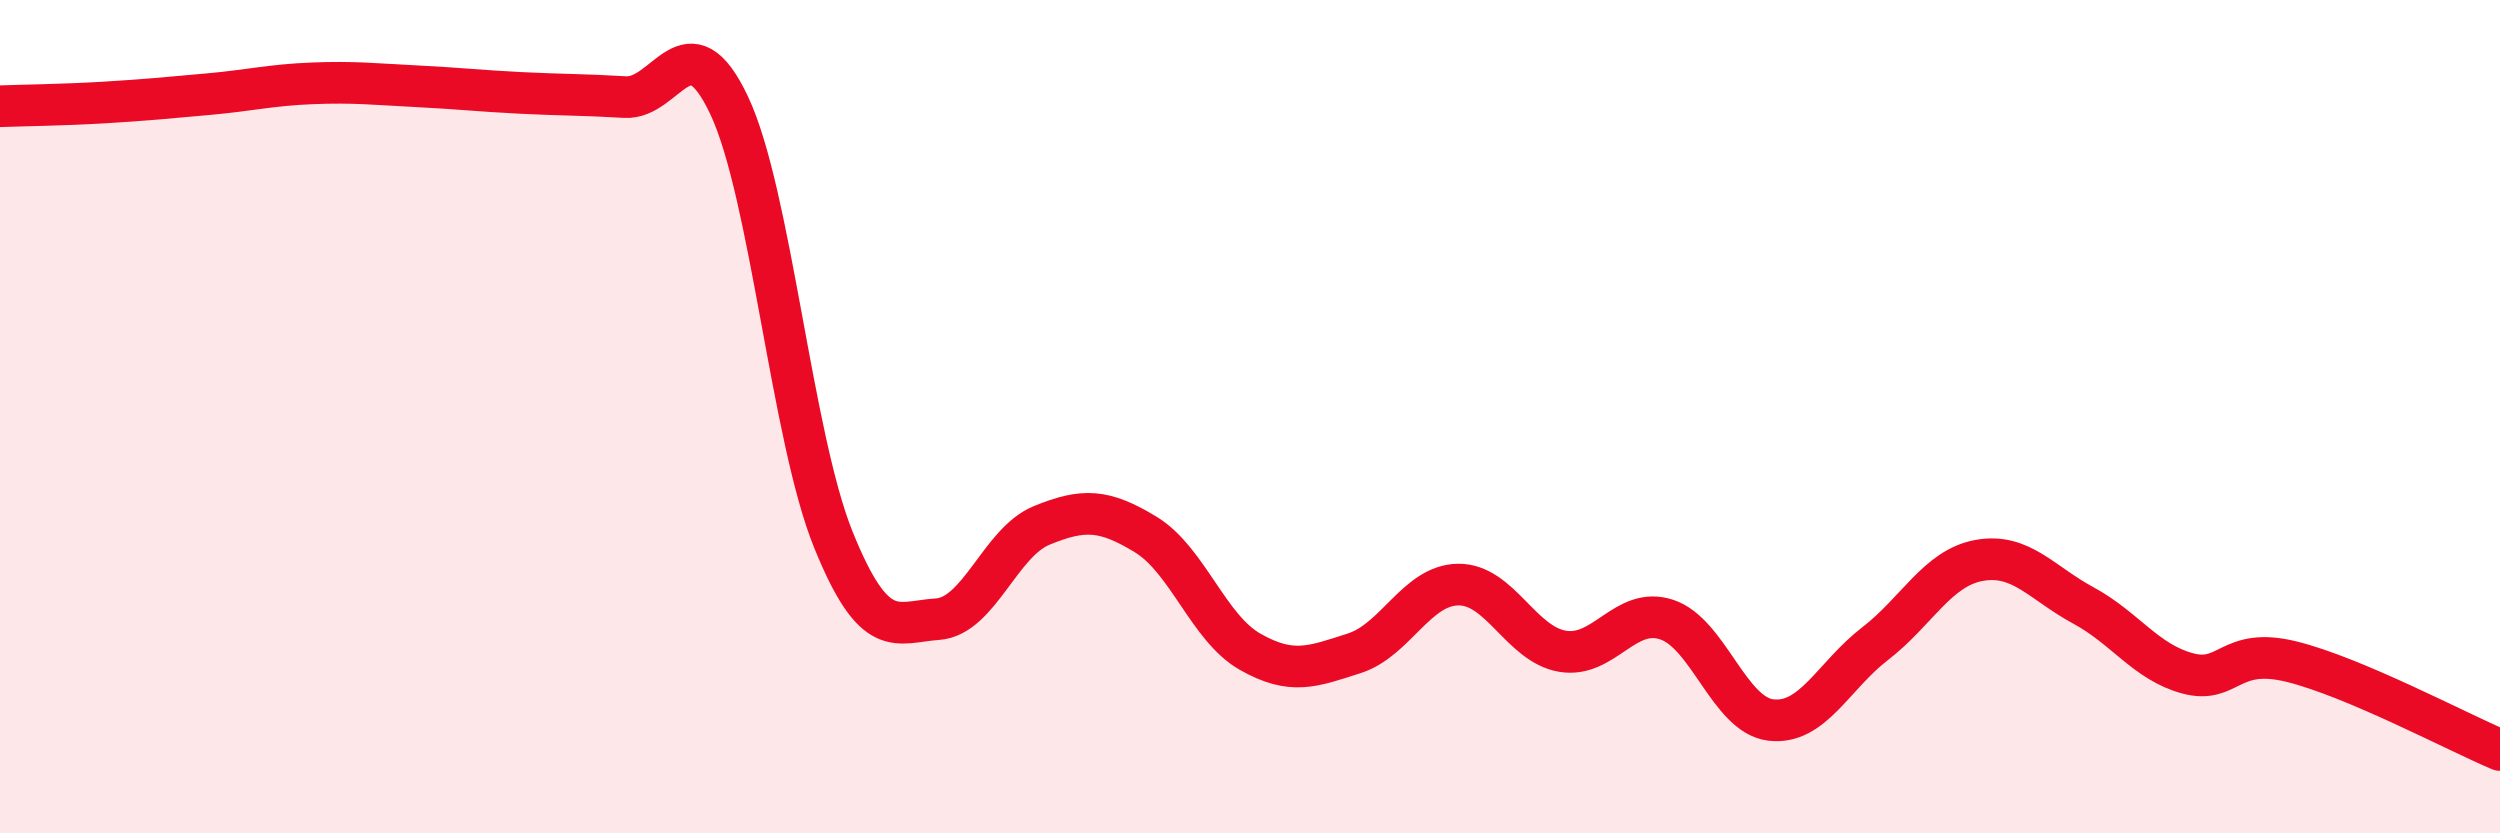 
    <svg width="60" height="20" viewBox="0 0 60 20" xmlns="http://www.w3.org/2000/svg">
      <path
        d="M 0,2.55 C 0.5,2.53 1.5,2.52 2.5,2.46 C 3.5,2.4 4,2.35 5,2.26 C 6,2.17 6.5,2.04 7.5,2 C 8.5,1.96 9,2.02 10,2.07 C 11,2.12 11.5,2.18 12.5,2.23 C 13.5,2.28 14,2.27 15,2.33 C 16,2.39 16.5,0.41 17.5,2.53 C 18.5,4.65 19,10.48 20,12.95 C 21,15.42 21.5,14.93 22.5,14.86 C 23.5,14.79 24,13.02 25,12.61 C 26,12.2 26.5,12.22 27.5,12.83 C 28.5,13.44 29,15.07 30,15.64 C 31,16.21 31.5,16 32.5,15.68 C 33.5,15.36 34,14.04 35,14.03 C 36,14.02 36.5,15.46 37.5,15.63 C 38.5,15.8 39,14.54 40,14.87 C 41,15.2 41.5,17.16 42.5,17.28 C 43.5,17.4 44,16.22 45,15.45 C 46,14.68 46.5,13.63 47.5,13.45 C 48.5,13.27 49,13.99 50,14.53 C 51,15.07 51.5,15.89 52.5,16.16 C 53.5,16.43 53.5,15.51 55,15.88 C 56.5,16.25 59,17.58 60,18L60 20L0 20Z"
        fill="#EB0A25"
        opacity="0.1"
        stroke-linecap="round"
        stroke-linejoin="round"
      />
      <path
        d="M 0,2.55 C 0.5,2.53 1.5,2.52 2.5,2.46 C 3.5,2.4 4,2.35 5,2.26 C 6,2.17 6.5,2.04 7.5,2 C 8.5,1.96 9,2.02 10,2.07 C 11,2.12 11.5,2.18 12.5,2.23 C 13.5,2.28 14,2.27 15,2.33 C 16,2.39 16.5,0.41 17.5,2.53 C 18.5,4.65 19,10.48 20,12.95 C 21,15.42 21.5,14.93 22.5,14.86 C 23.5,14.79 24,13.02 25,12.61 C 26,12.2 26.5,12.22 27.5,12.83 C 28.5,13.44 29,15.07 30,15.64 C 31,16.21 31.5,16 32.5,15.68 C 33.5,15.36 34,14.04 35,14.03 C 36,14.02 36.5,15.46 37.5,15.63 C 38.5,15.8 39,14.54 40,14.87 C 41,15.2 41.5,17.16 42.5,17.28 C 43.5,17.4 44,16.22 45,15.45 C 46,14.68 46.5,13.63 47.5,13.45 C 48.5,13.27 49,13.99 50,14.53 C 51,15.07 51.5,15.89 52.5,16.16 C 53.5,16.43 53.5,15.51 55,15.88 C 56.5,16.25 59,17.58 60,18"
        stroke="#EB0A25"
        stroke-width="1"
        fill="none"
        stroke-linecap="round"
        stroke-linejoin="round"
      />
    </svg>
  
